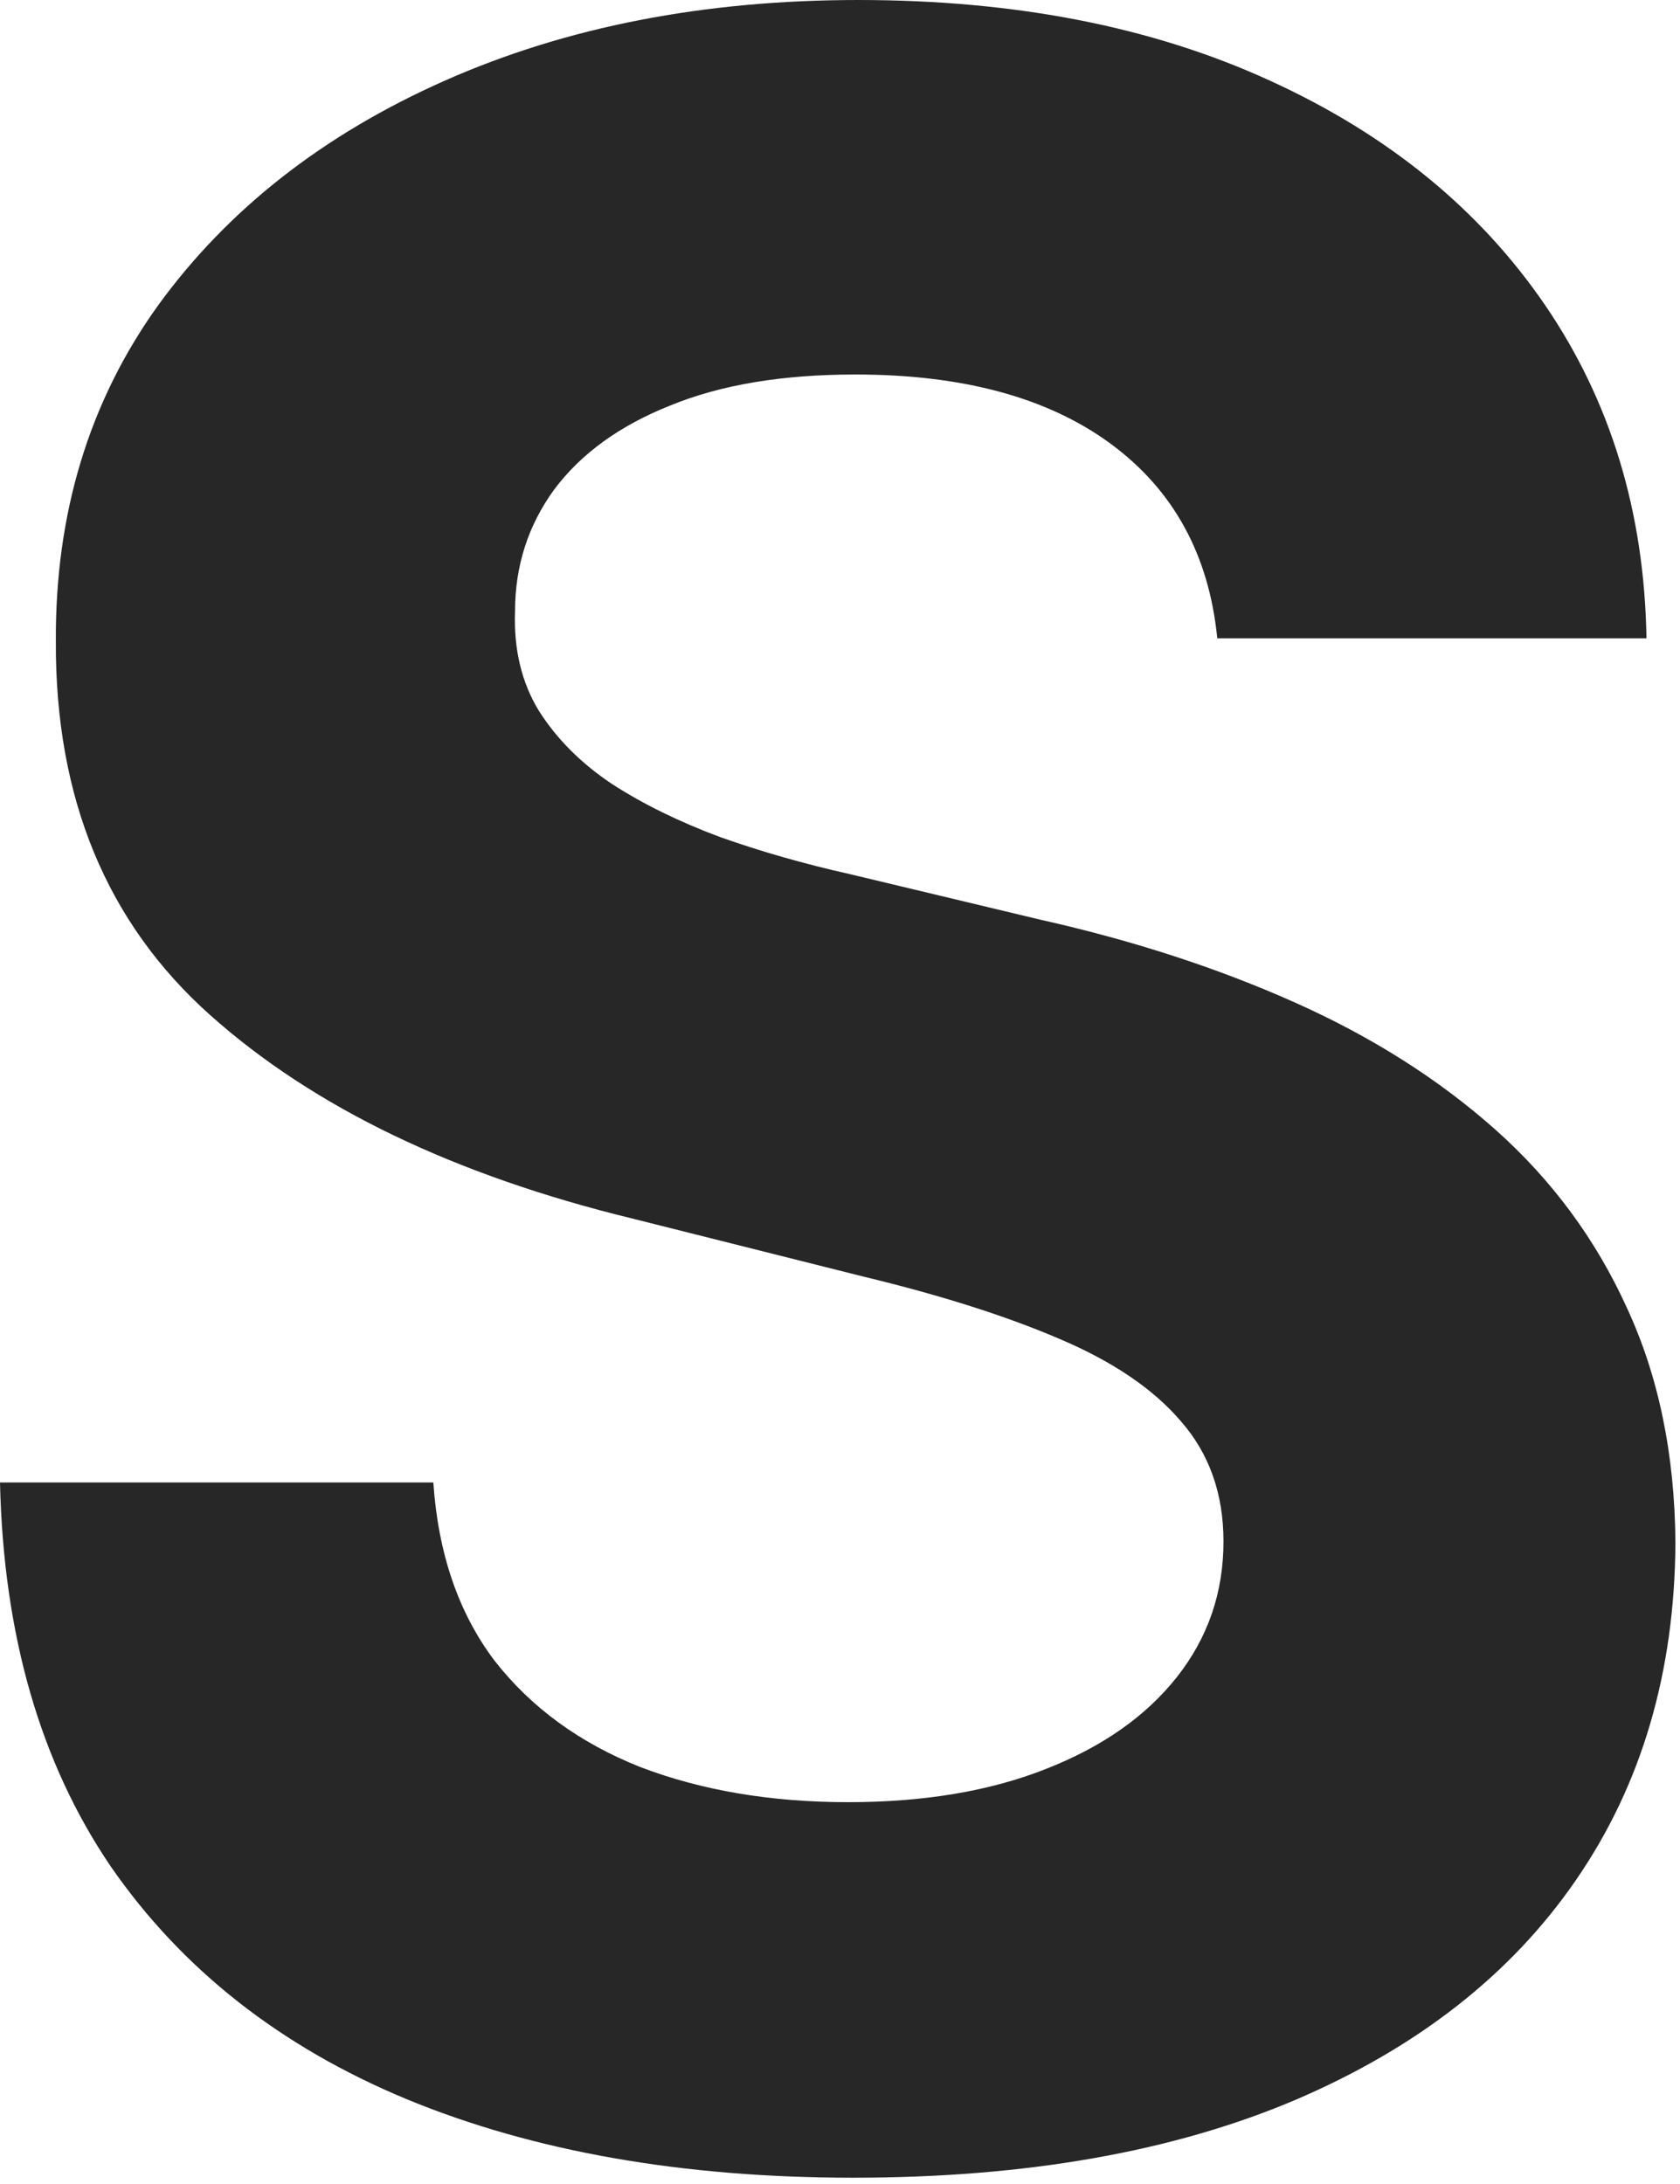 <?xml version="1.0" encoding="UTF-8"?> <svg xmlns="http://www.w3.org/2000/svg" width="187" height="243" viewBox="0 0 187 243" fill="none"><path d="M135.494 71.029C134.573 61.742 130.621 54.528 123.637 49.386C116.653 44.244 107.175 41.673 95.203 41.673C87.068 41.673 80.199 42.824 74.597 45.127C68.994 47.352 64.696 50.461 61.703 54.451C58.787 58.442 57.329 62.97 57.329 68.035C57.175 72.257 58.058 75.94 59.977 79.087C61.972 82.234 64.696 84.958 68.15 87.26C71.603 89.486 75.594 91.443 80.122 93.132C84.65 94.743 89.485 96.125 94.627 97.276L115.809 102.341C126.093 104.643 135.532 107.713 144.128 111.551C152.723 115.388 160.168 120.108 166.461 125.71C172.754 131.313 177.627 137.913 181.081 145.511C184.611 153.109 186.415 161.819 186.491 171.643C186.415 186.071 182.731 198.581 175.44 209.172C168.226 219.686 157.789 227.859 144.128 233.692C130.544 239.448 114.159 242.326 94.972 242.326C75.94 242.326 59.363 239.41 45.242 233.577C31.197 227.744 20.222 219.11 12.318 207.675C4.49 196.163 0.384 181.927 0 164.966H48.234C48.772 172.871 51.036 179.471 55.026 184.766C59.094 189.985 64.505 193.938 71.258 196.624C78.088 199.233 85.801 200.538 94.397 200.538C102.839 200.538 110.168 199.31 116.385 196.854C122.678 194.398 127.551 190.983 131.005 186.608C134.458 182.234 136.185 177.207 136.185 171.528C136.185 166.232 134.612 161.781 131.465 158.174C128.395 154.567 123.867 151.497 117.881 148.964C111.972 146.432 104.719 144.129 96.124 142.057L70.452 135.611C50.575 130.776 34.881 123.216 23.369 112.932C11.857 102.648 6.14 88.795 6.216 71.374C6.14 57.099 9.939 44.628 17.613 33.96C25.364 23.293 35.994 14.966 49.501 8.979C63.008 2.993 78.357 0 95.548 0C113.046 0 128.318 2.993 141.365 8.979C154.489 14.966 164.696 23.293 171.987 33.96C179.277 44.628 183.038 56.984 183.268 71.029H135.494Z" fill="#272727"></path></svg> 
